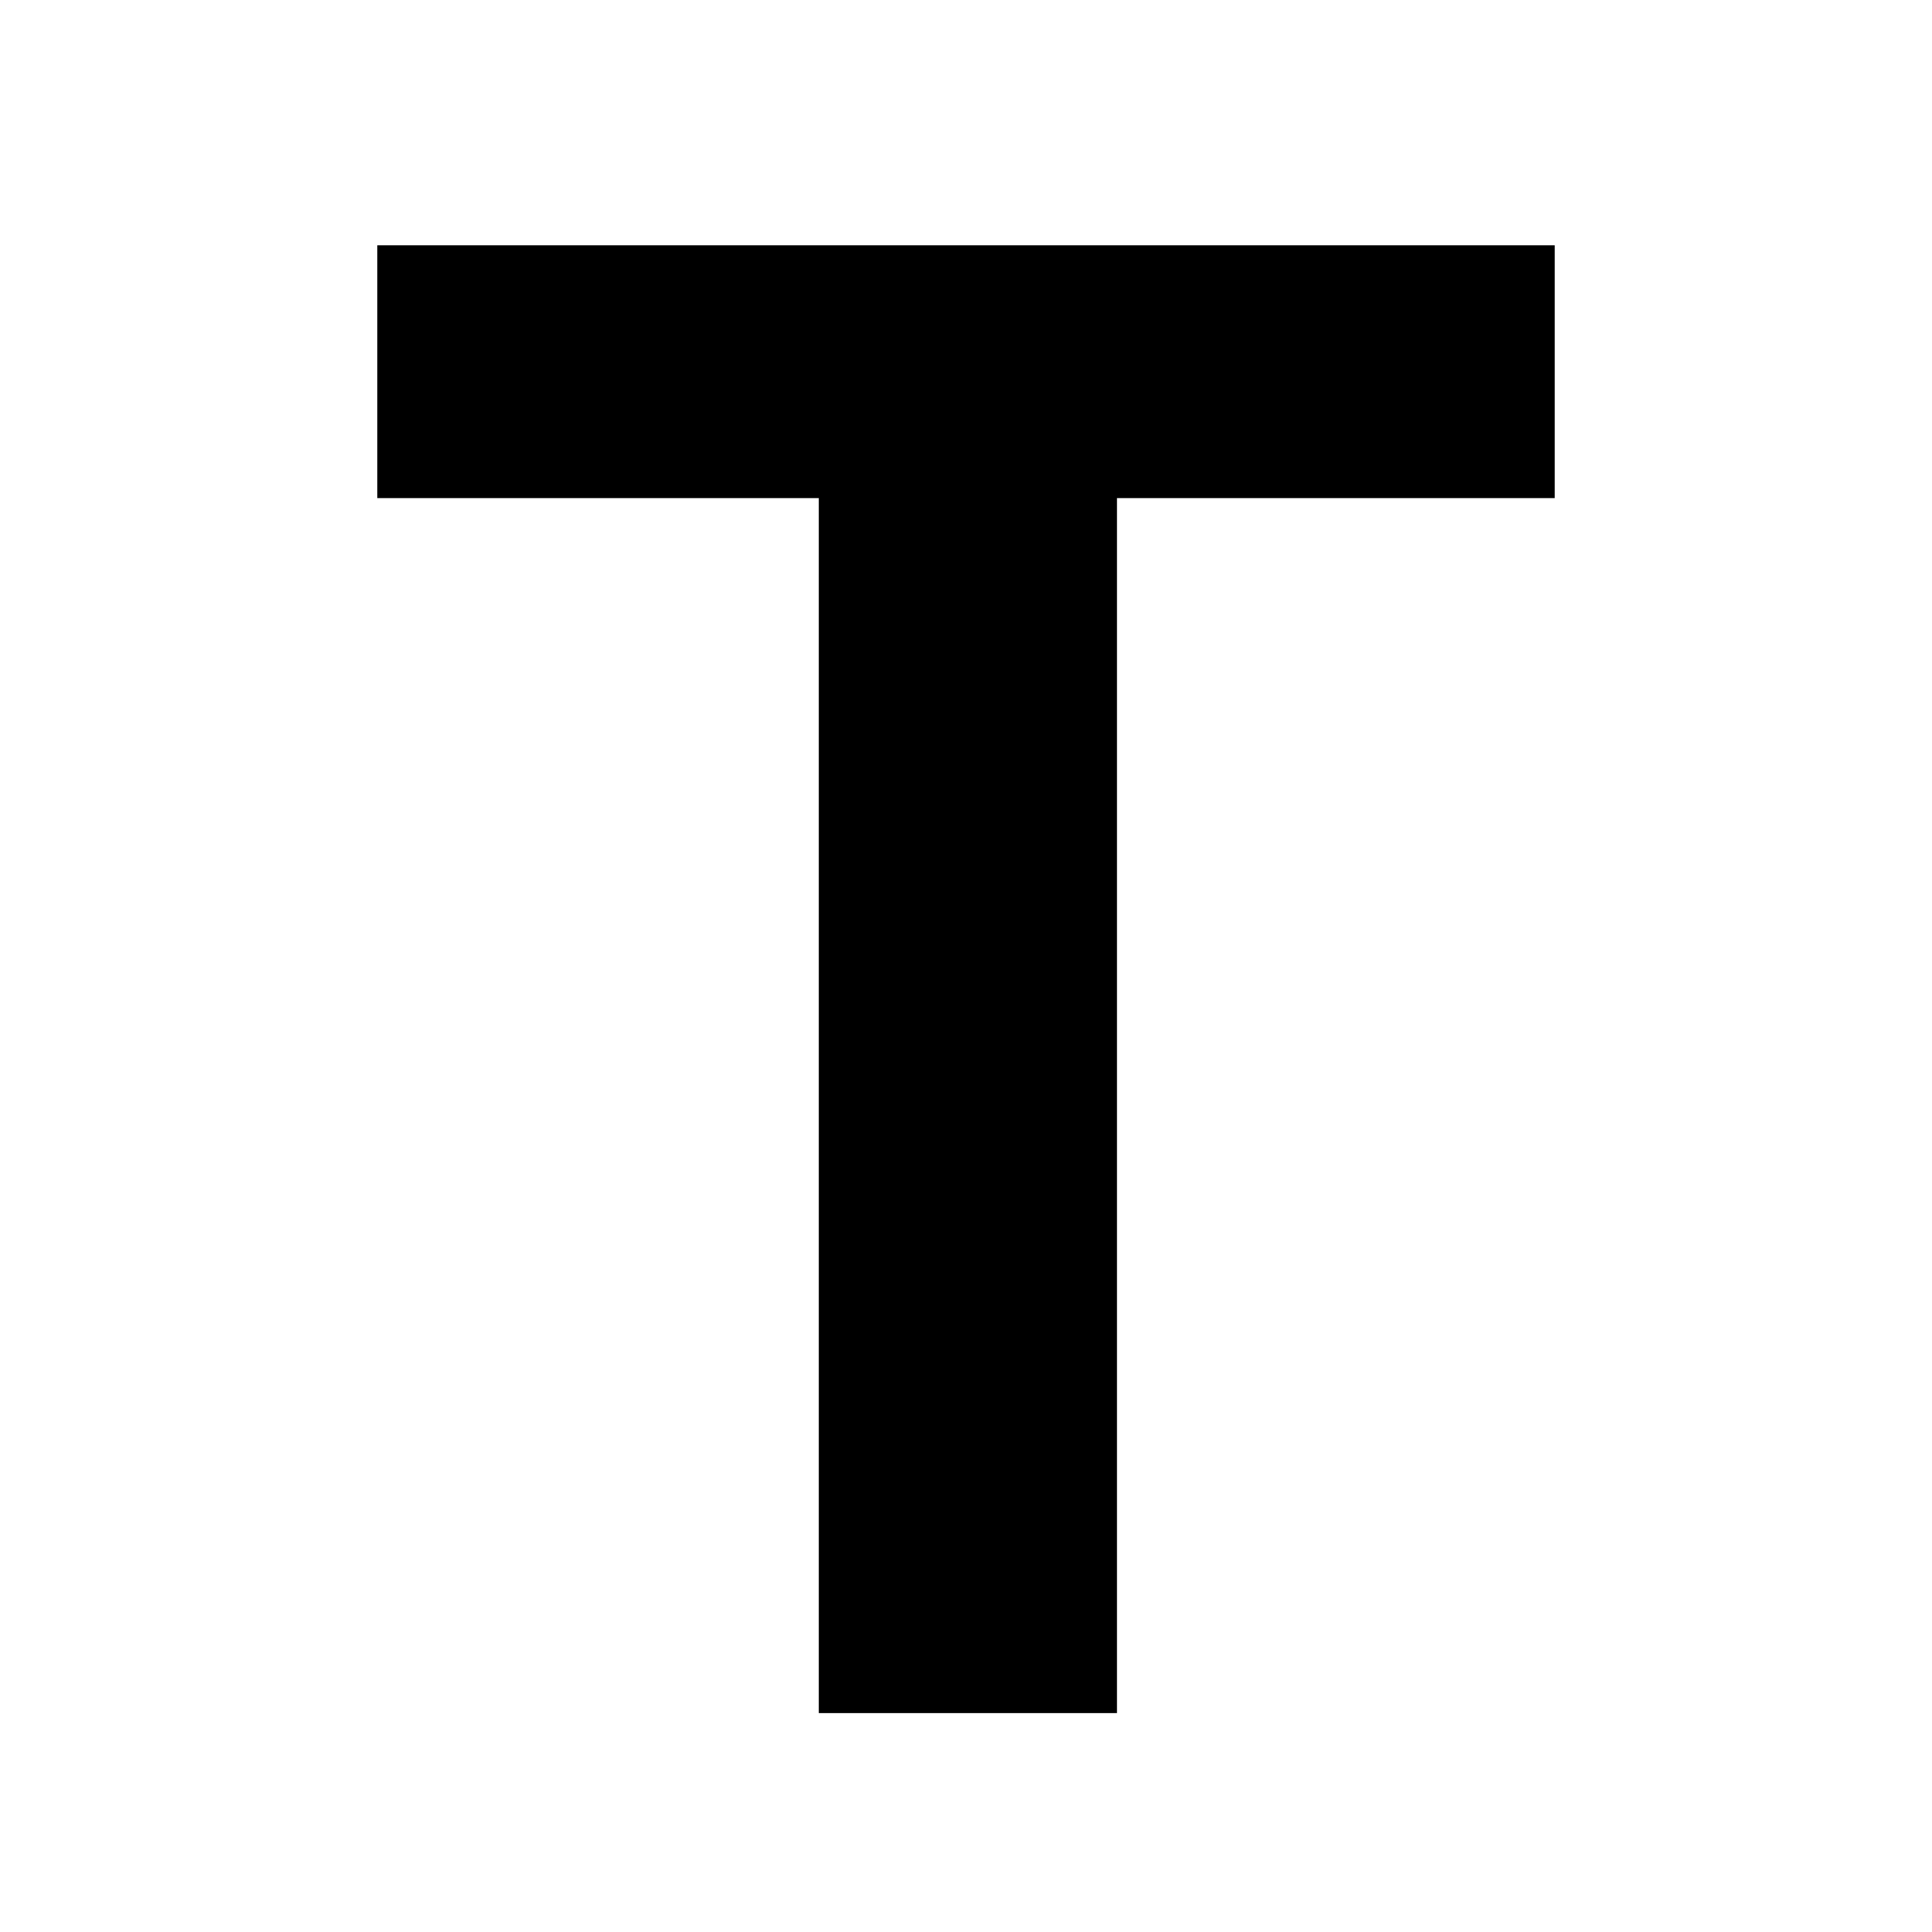 <?xml version="1.0" standalone="no"?>
<!DOCTYPE svg PUBLIC "-//W3C//DTD SVG 20010904//EN"
 "http://www.w3.org/TR/2001/REC-SVG-20010904/DTD/svg10.dtd">
<svg version="1.0" xmlns="http://www.w3.org/2000/svg"
 width="512pt" height="512pt" viewBox="0 0 512 512"
 preserveAspectRatio="xMidYMid meet">
<g transform="translate(0,512) scale(0.1,-0.1)"
fill="#000000" stroke="none">
<path d="M1000 4135 l0 -335 585 0 585 0 0 -1610 0 -1610 395 0 395 0 0 1610
0 1610 580 0 580 0 0 335 0 335 -1560 0 -1560 0 0 -335z"/>
</g>
</svg>
